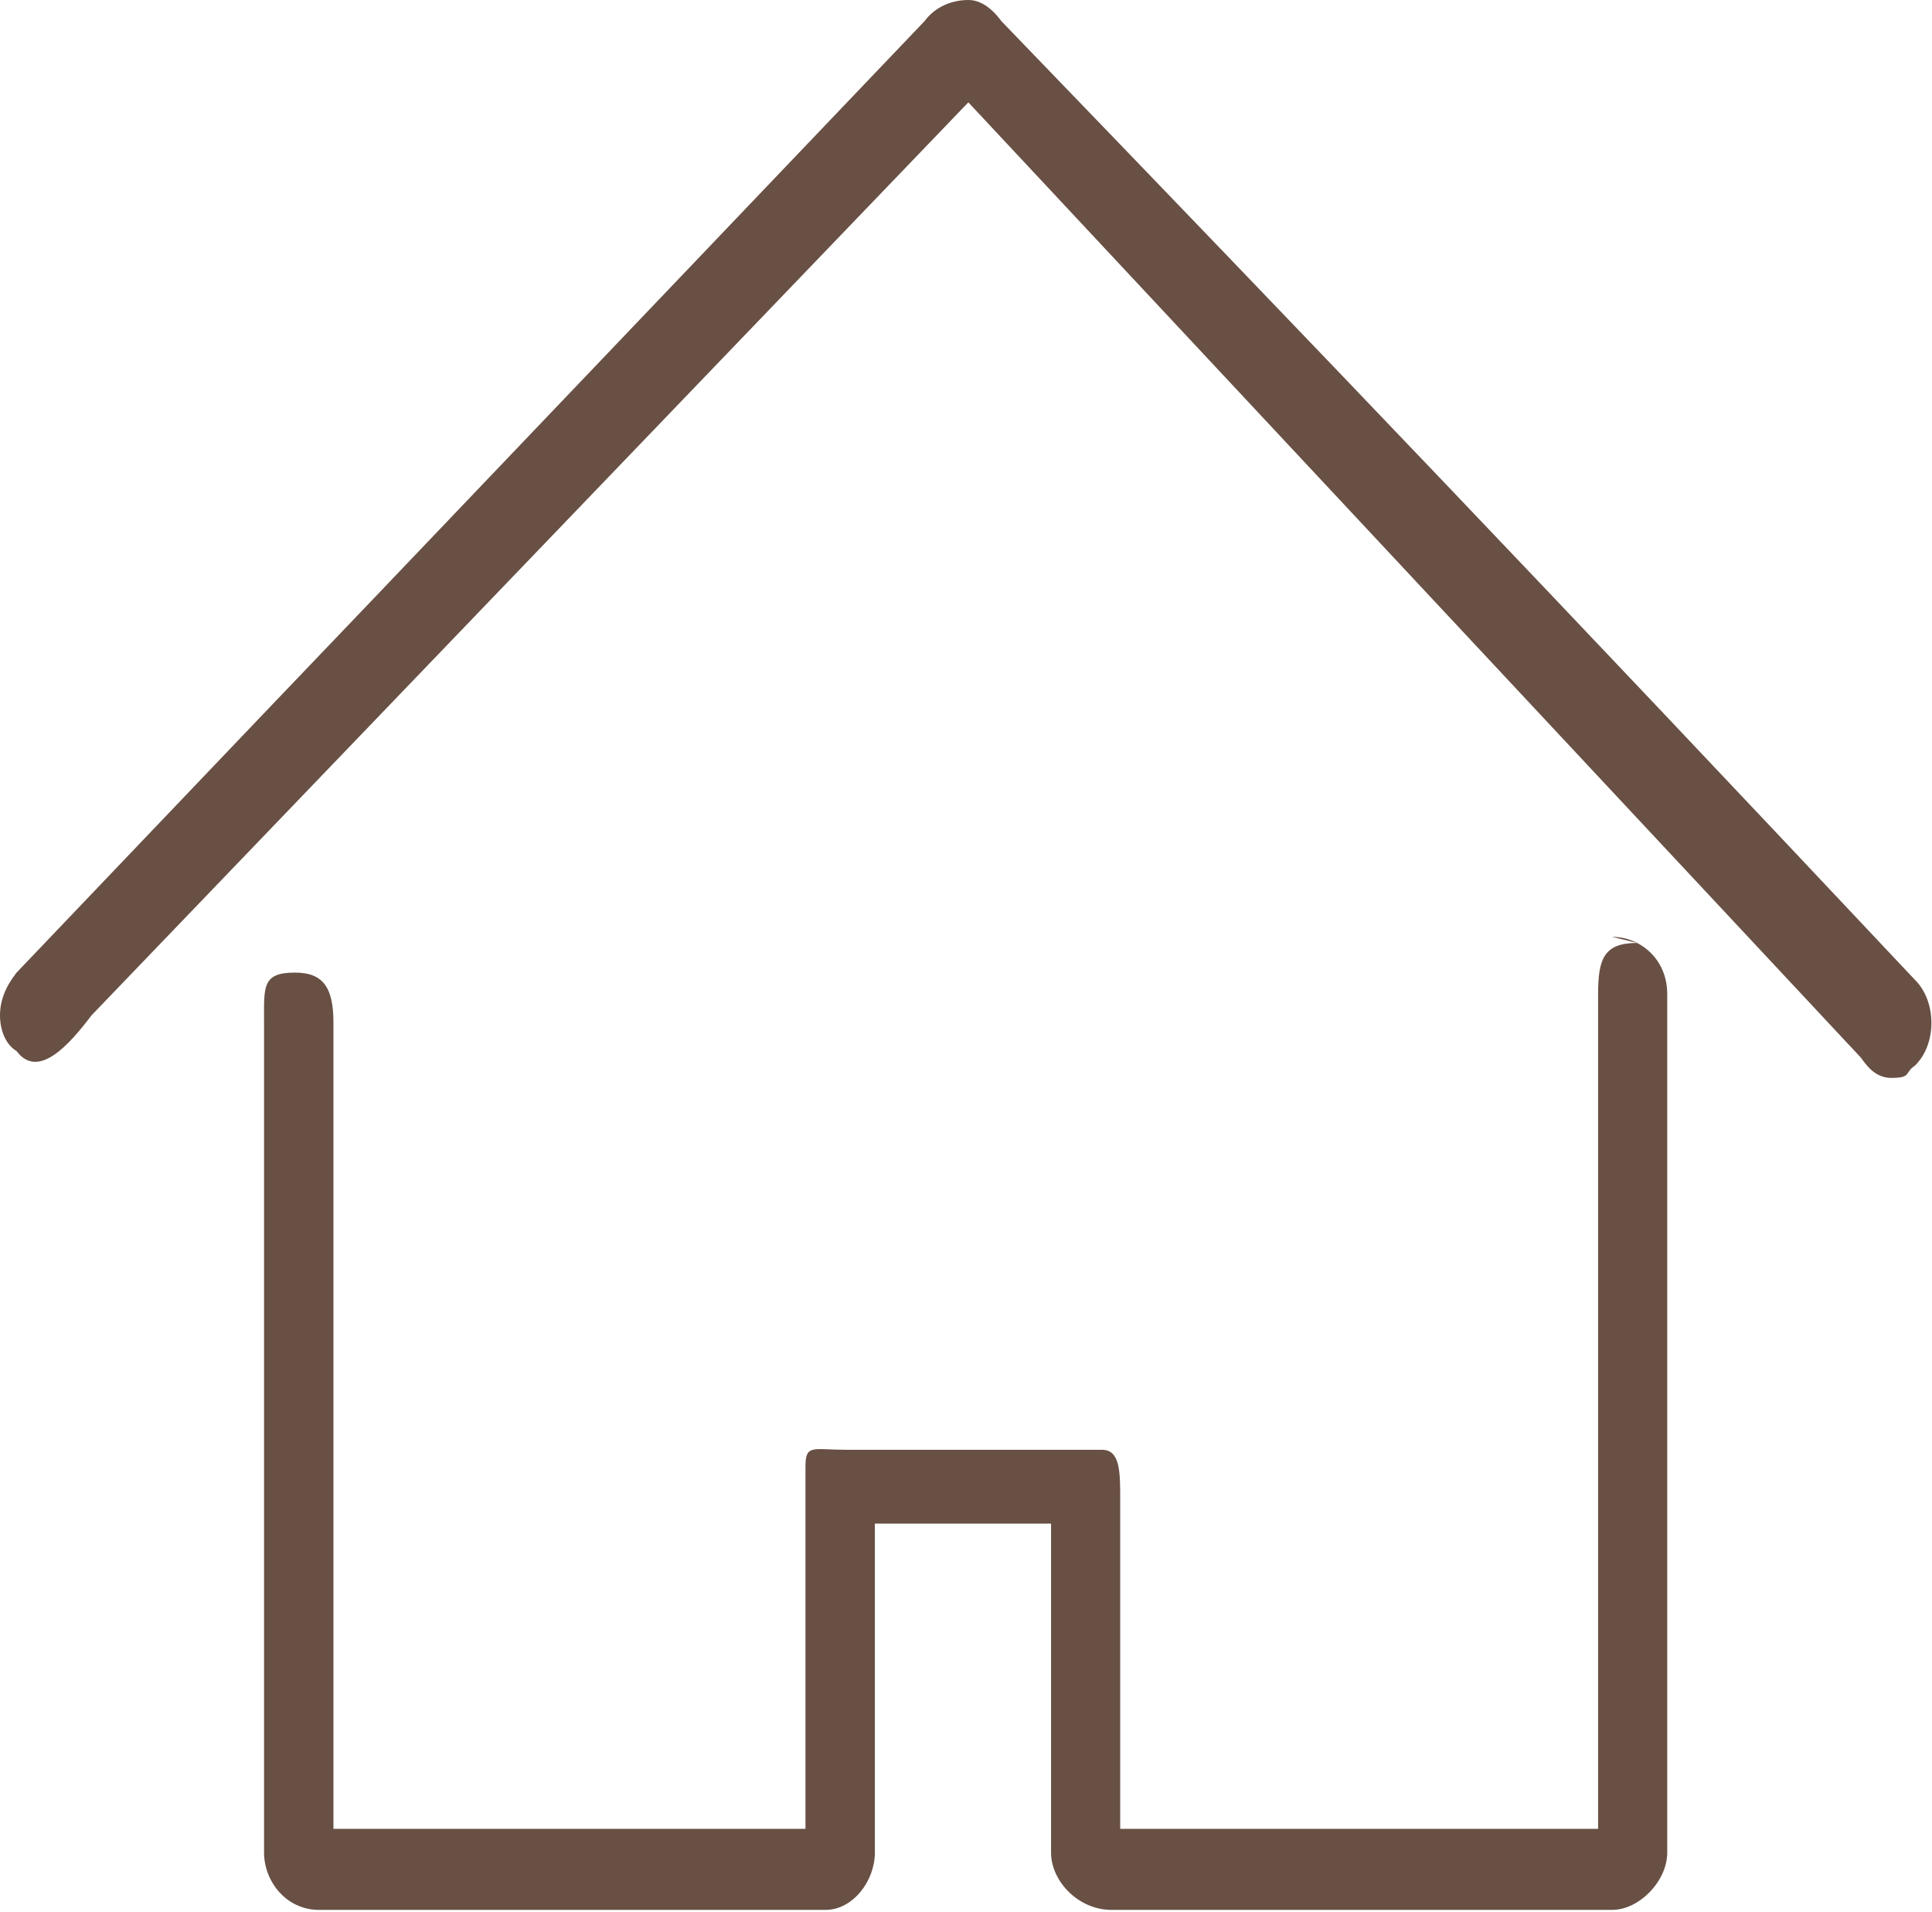 <?xml version="1.0" encoding="UTF-8"?> <svg xmlns="http://www.w3.org/2000/svg" width="95" height="94" viewBox="0 0 95 94" fill="none"><path fill-rule="evenodd" clip-rule="evenodd" d="M80.5 46.365C78.868 46.365 78.581 47.144 78.581 48.89V89.922H55.083L55.083 73.762C55.083 72.361 55.083 71.285 54.185 71.285H41.606C39.974 71.285 39.607 71 39.607 72.1V89.922H16.396V50.28C16.396 48.522 15.867 47.822 14.5 47.822C12.868 47.822 12.984 48.534 12.984 50.28V91.093C12.984 92.495 14.064 93.908 15.684 93.908H40.594C41.939 93.908 43.019 92.483 43.019 91.093V74.915H51.682V91.093C51.682 92.495 53.026 93.908 54.647 93.908H79.27C80.614 93.908 81.981 92.483 81.981 91.093V48.879C81.981 47.121 80.614 46.063 79.27 46.063L80.5 46.365ZM18.2 29.61L45.455 1.046C45.983 0.333 46.799 0 47.615 0C48.166 0 48.718 0.333 49.246 1.046C65.194 17.58 76.294 29.185 94.161 48.178C95.241 49.246 95.241 51.349 94.161 52.395C93.632 52.751 94 53 93 53C92.184 53 91.764 52.356 91.5 52L47.615 5.032L4.5 49.924C3.42 51.349 1.884 53.107 0.816 51.682C0.264 51.349 0 50.637 0 49.924C0 49.212 0.264 48.522 0.816 47.822L13.202 34.838" fill="#695044"></path></svg> 
